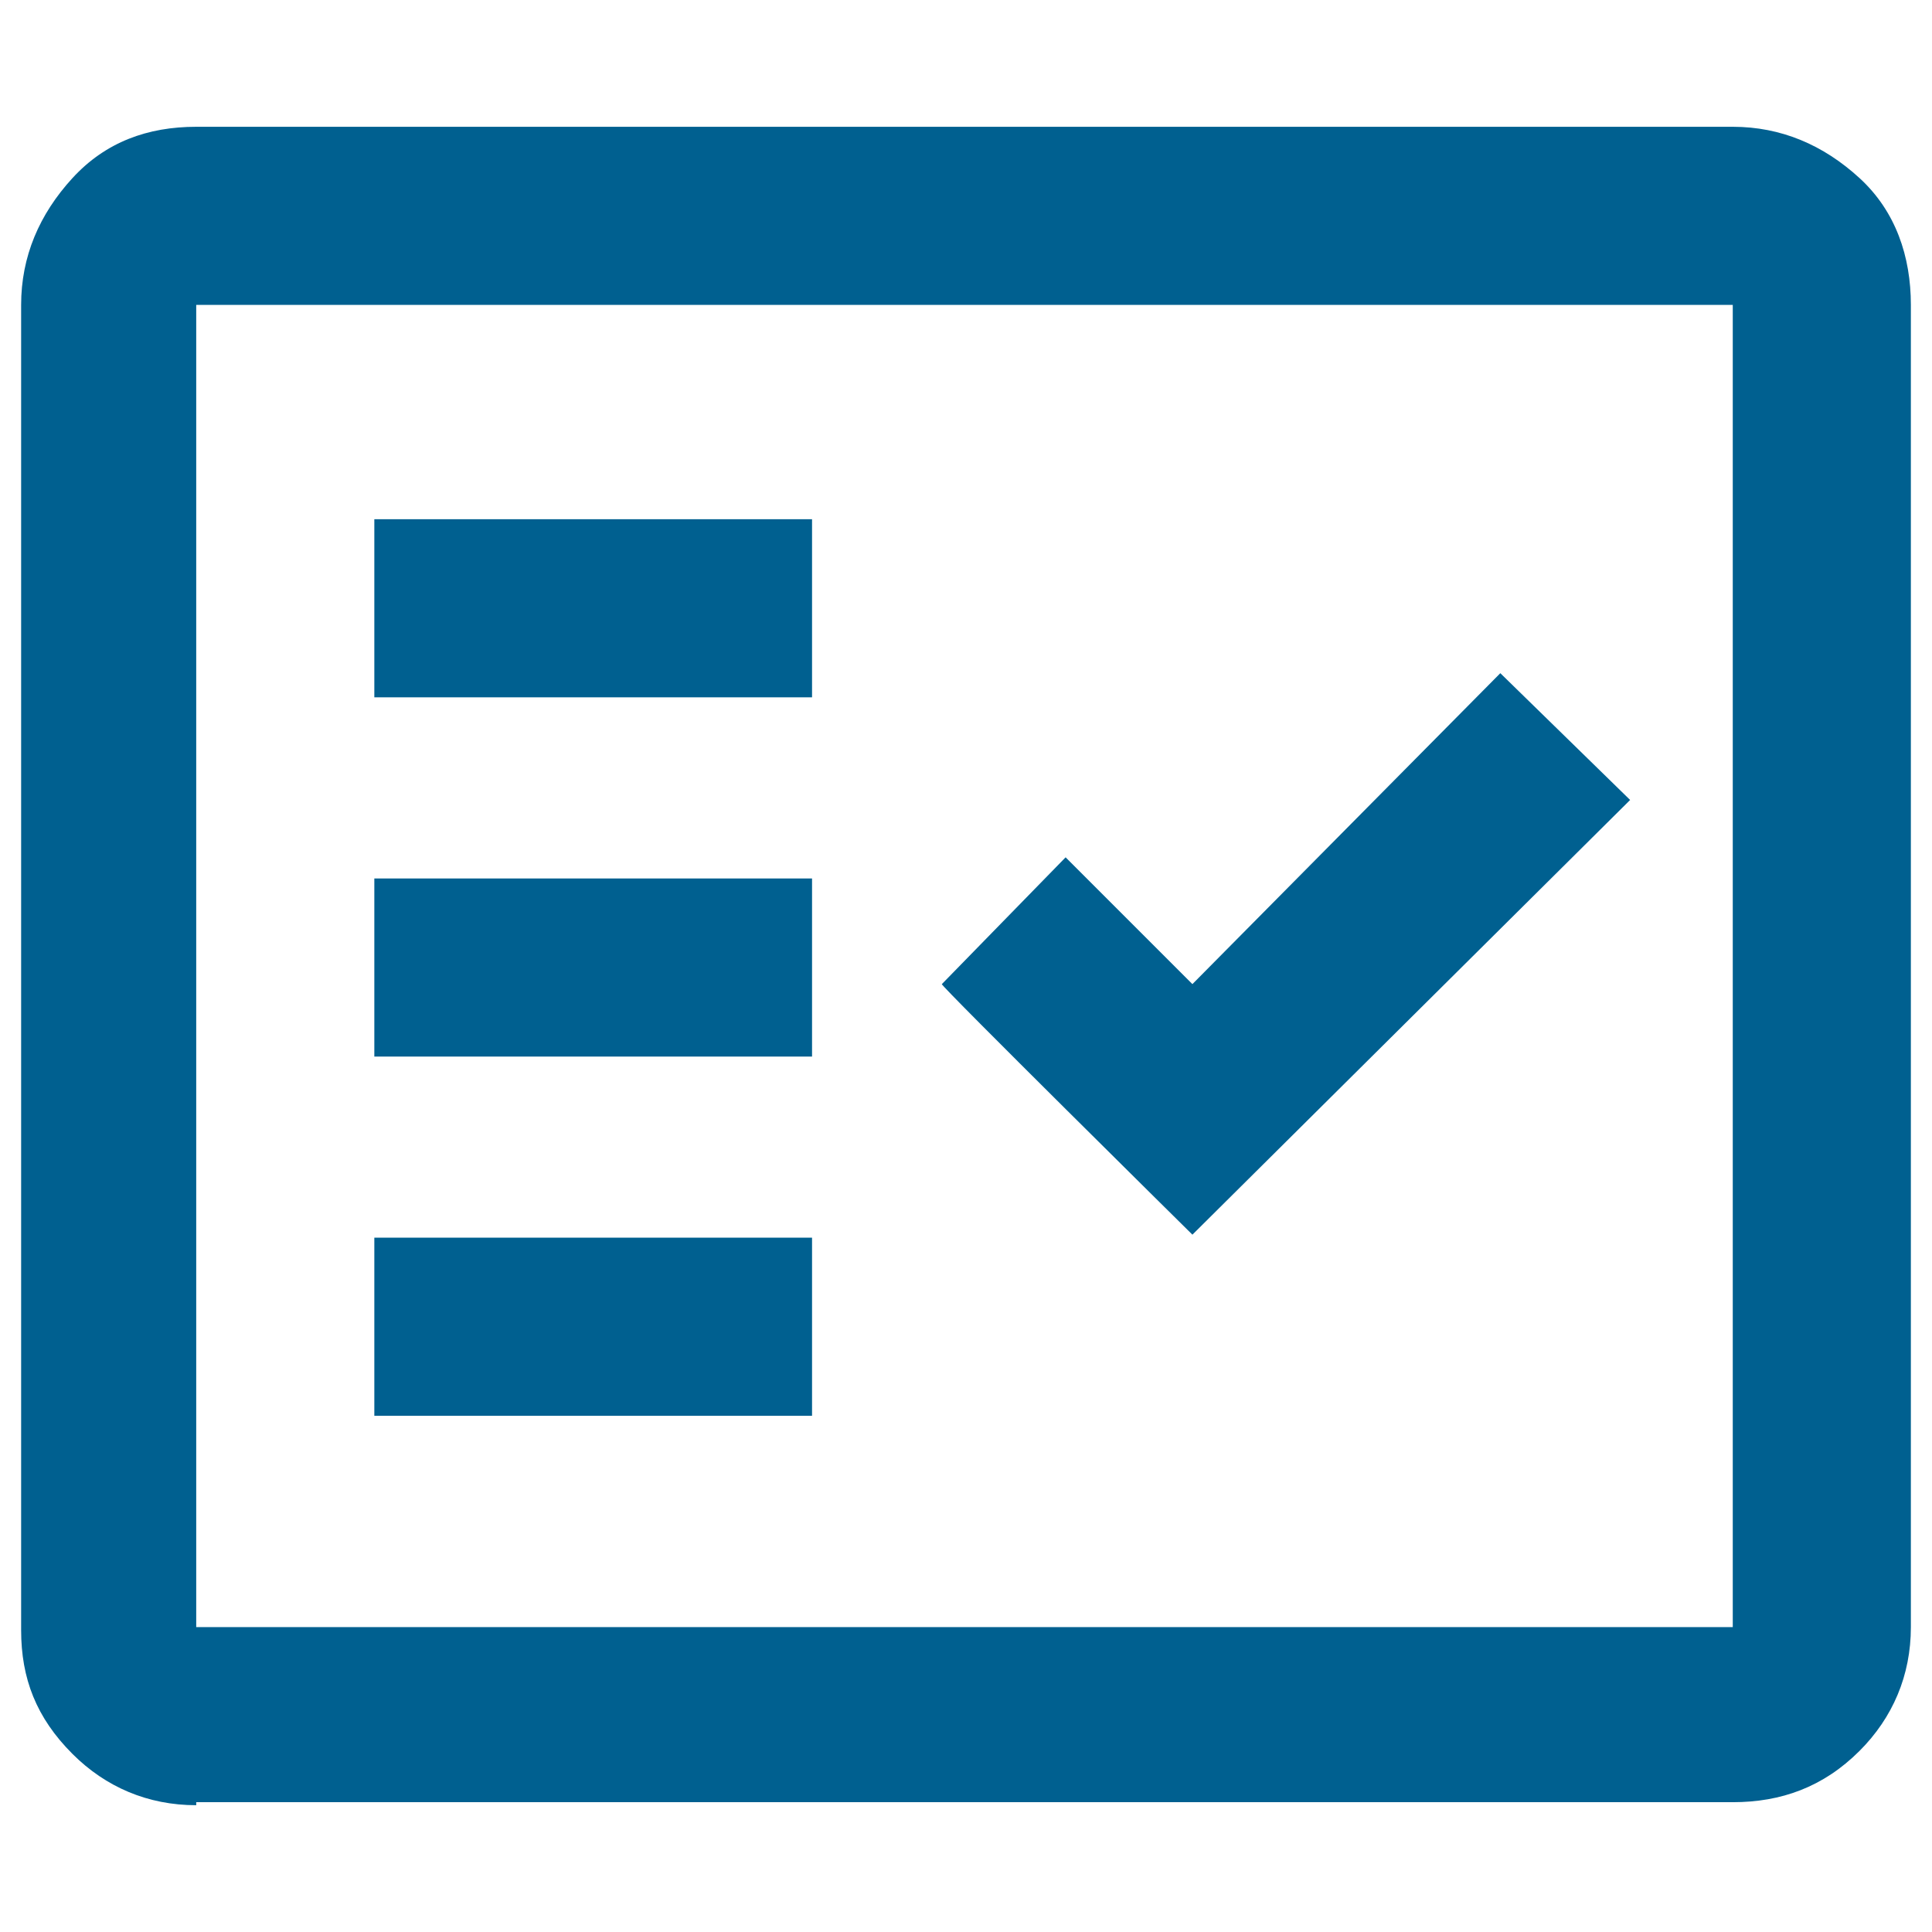 <?xml version="1.0" encoding="utf-8"?>
<!-- Generator: Adobe Illustrator 27.1.0, SVG Export Plug-In . SVG Version: 6.00 Build 0)  -->
<svg version="1.1" id="a" xmlns="http://www.w3.org/2000/svg" xmlns:xlink="http://www.w3.org/1999/xlink" x="0px" y="0px"
	 viewBox="0 0 64 64" style="enable-background:new 0 0 64 64;" xml:space="preserve">
<style type="text/css">
	.st0{fill:#006090;}
</style>
<path class="st0" d="M6.5,59.8c-1.6,0-3-0.6-4.1-1.7c-1.2-1.2-1.7-2.5-1.7-4.1V10.1c0-1.6,0.6-3,1.7-4.2s2.5-1.7,4.1-1.7h50.9
	c1.6,0,3,0.6,4.2,1.7s1.7,2.6,1.7,4.2v43.8c0,1.6-0.6,3-1.7,4.1c-1.2,1.2-2.6,1.7-4.2,1.7H6.5z M6.5,53.9h50.9V10.1H6.5V53.9z
	 M12.4,46.9h14.5v-5.9H12.4V46.9z M39.5,40.9L54,26.5l-4.3-4.2L39.5,32.6l-4.2-4.2l-4.1,4.2C31.1,32.6,39.5,40.9,39.5,40.9z
	 M12.4,35h14.5v-5.9H12.4C12.4,29.1,12.4,35,12.4,35z M12.4,23.1h14.5v-5.9H12.4C12.4,17.2,12.4,23.1,12.4,23.1z M6.5,53.9L6.5,53.9
	z"/>
</svg>
